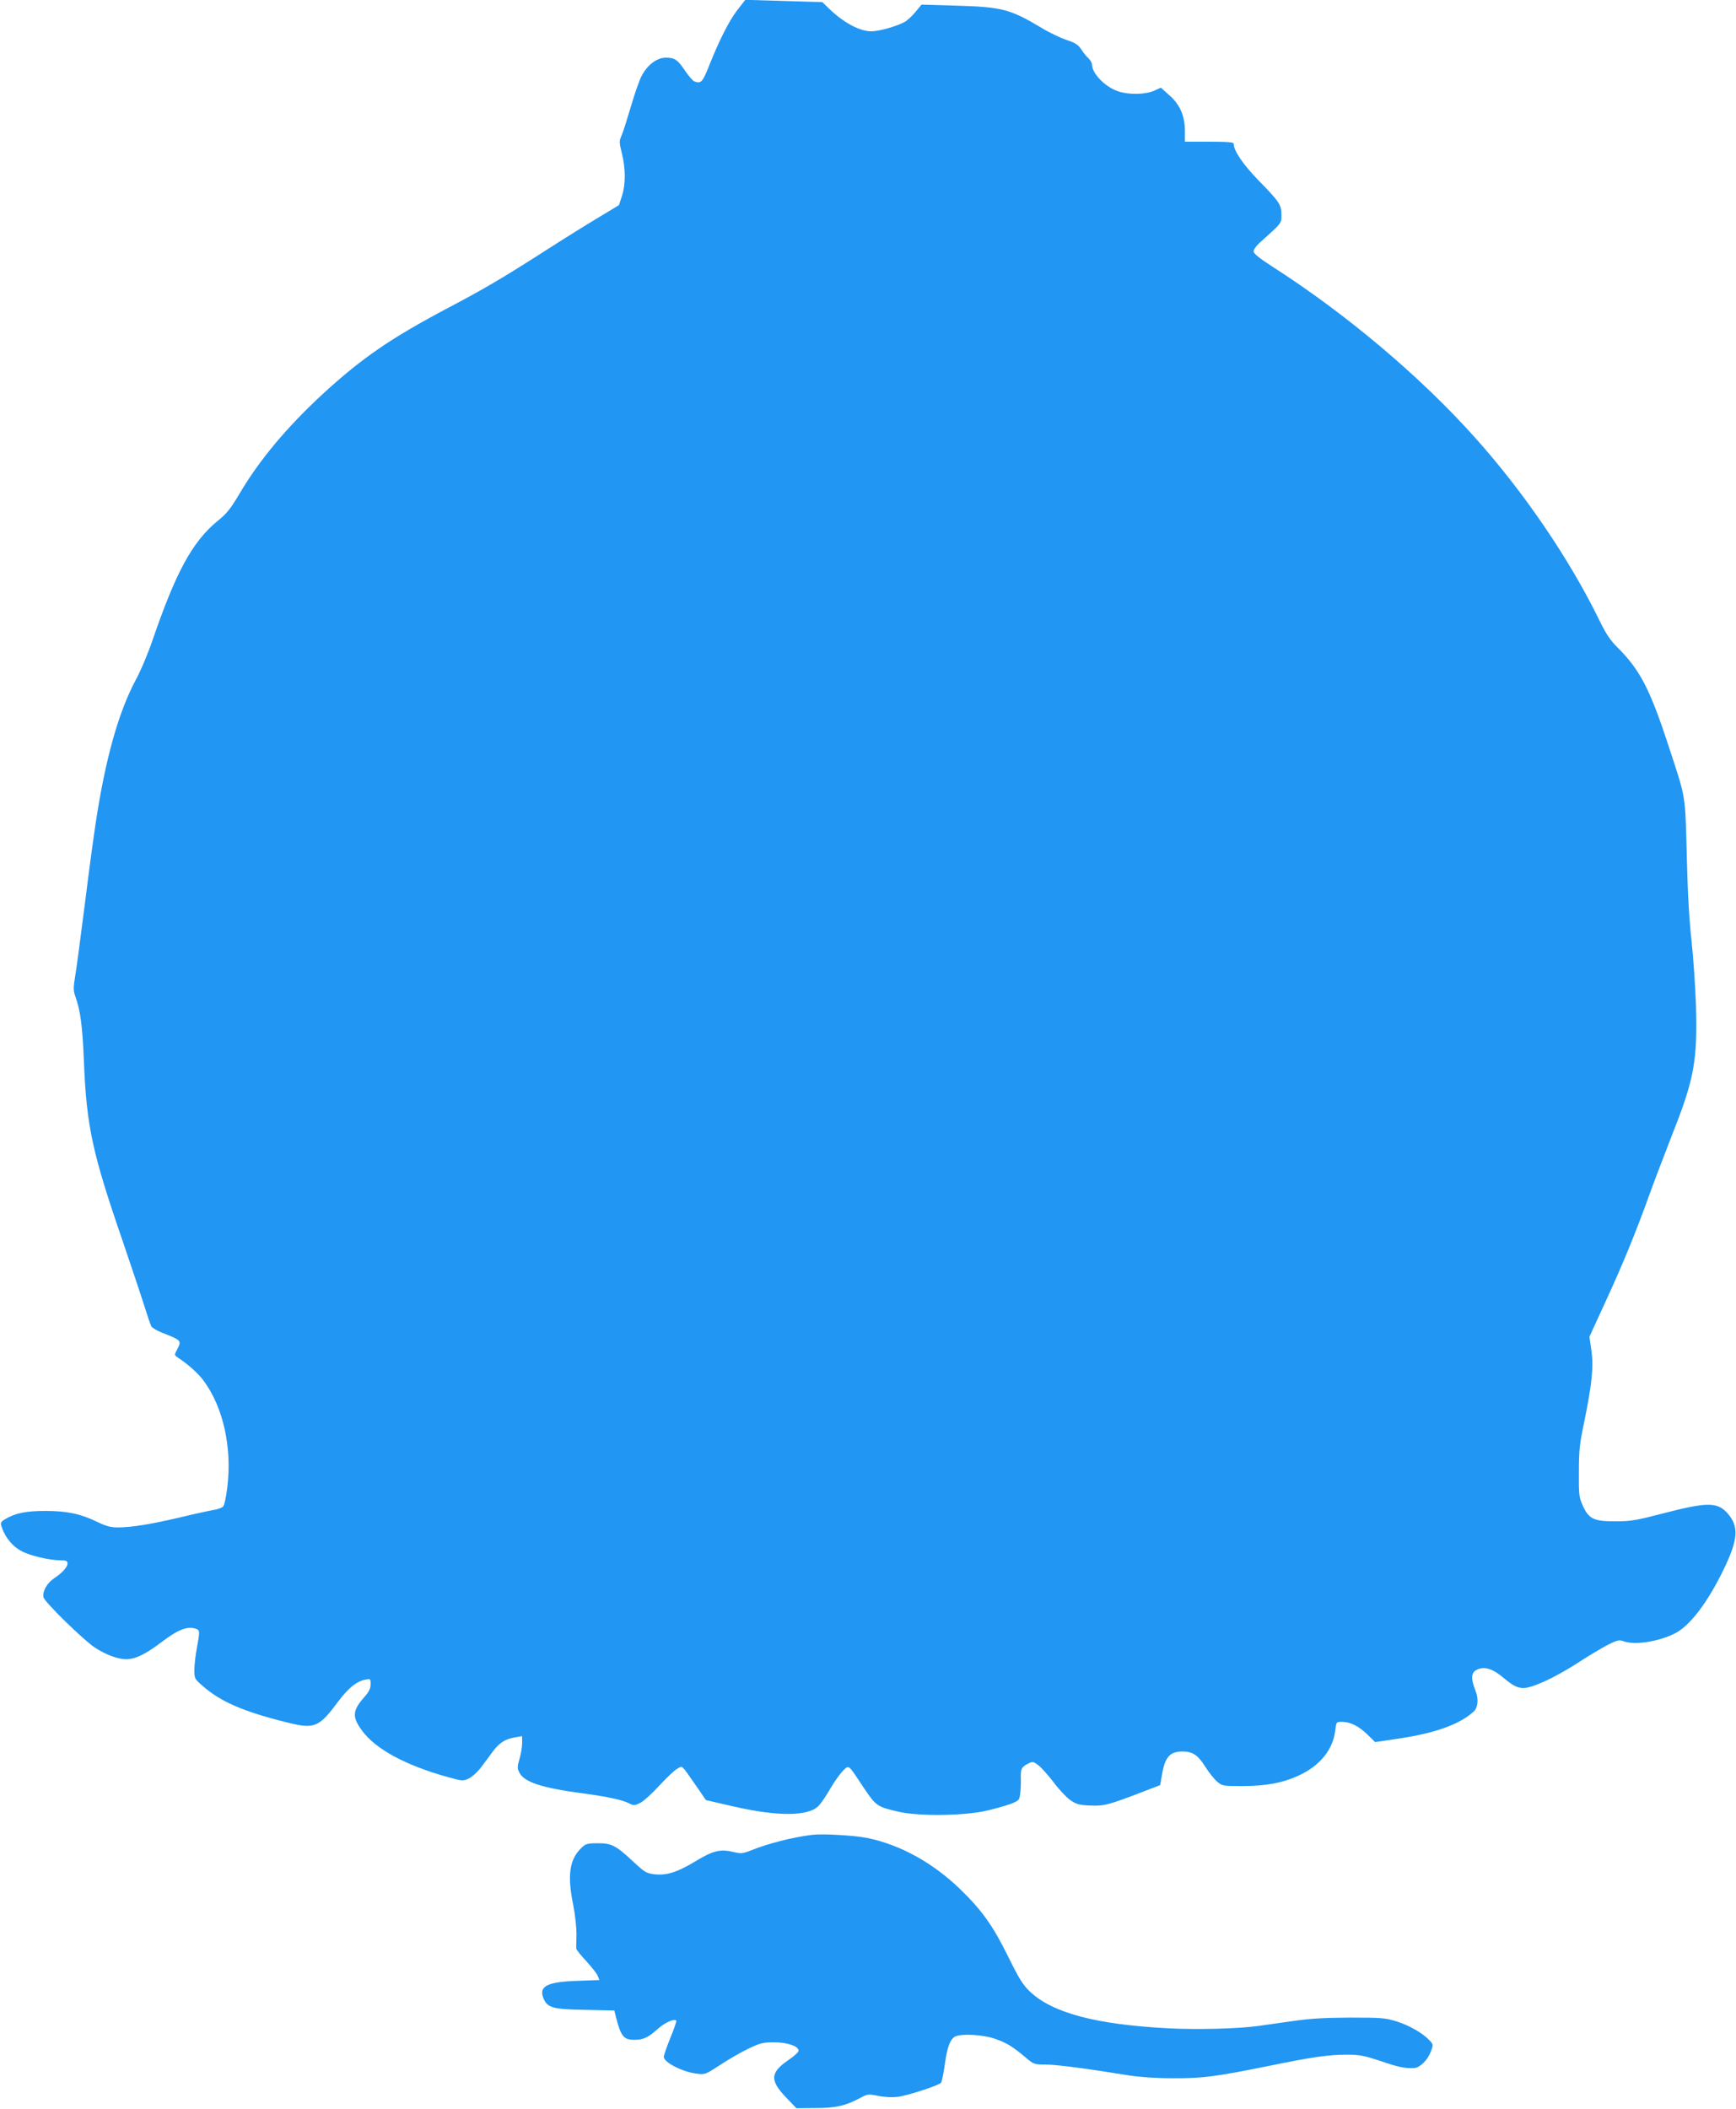 <?xml version="1.0" standalone="no"?>
<!DOCTYPE svg PUBLIC "-//W3C//DTD SVG 20010904//EN"
 "http://www.w3.org/TR/2001/REC-SVG-20010904/DTD/svg10.dtd">
<svg version="1.0" xmlns="http://www.w3.org/2000/svg"
 width="1054pt" height="1280pt" viewBox="0 0 1054 1280"
 preserveAspectRatio="xMidYMid meet">
<g transform="translate(0,1280) scale(0.1,-0.1)"
fill="#2196f3" stroke="none">
<path d="M4476 12738 c-51 -67 -109 -182 -172 -340 -39 -98 -48 -107 -89 -92
-9 4 -34 33 -56 65 -45 67 -63 79 -117 79 -52 0 -109 -42 -144 -106 -15 -27
-45 -113 -67 -189 -23 -77 -48 -157 -57 -177 -15 -34 -15 -42 2 -110 23 -93
23 -188 0 -258 l-18 -55 -126 -76 c-70 -42 -215 -132 -322 -201 -254 -163
-377 -235 -590 -347 -348 -184 -521 -303 -757 -519 -220 -203 -387 -402 -508
-607 -54 -91 -77 -121 -133 -166 -153 -125 -254 -311 -394 -719 -27 -80 -73
-190 -103 -245 -106 -198 -185 -480 -244 -870 -11 -71 -41 -290 -65 -485 -25
-195 -51 -394 -59 -441 -12 -72 -12 -91 0 -125 32 -90 44 -181 53 -409 16
-382 52 -546 231 -1066 55 -162 116 -343 135 -404 19 -60 38 -117 43 -125 4
-8 32 -25 62 -37 123 -49 123 -48 93 -106 -16 -30 -16 -32 7 -47 61 -40 122
-95 154 -138 120 -161 175 -407 145 -650 -7 -57 -18 -109 -26 -116 -7 -7 -32
-16 -56 -20 -24 -4 -117 -24 -208 -46 -180 -42 -291 -60 -377 -60 -42 0 -71 8
-126 35 -100 48 -182 65 -313 65 -116 0 -183 -14 -241 -49 -31 -19 -32 -22
-21 -53 20 -59 64 -113 117 -141 52 -29 173 -57 242 -57 31 0 39 -4 39 -19 0
-22 -32 -57 -83 -91 -42 -28 -71 -81 -63 -114 7 -30 248 -265 316 -308 64 -41
137 -68 184 -68 58 0 116 28 217 104 100 76 156 98 208 81 25 -8 25 -17 6
-118 -8 -43 -15 -103 -15 -132 0 -51 2 -55 48 -95 111 -98 249 -158 520 -225
163 -40 189 -29 309 133 58 77 108 118 161 128 31 6 32 6 32 -28 0 -27 -10
-46 -40 -80 -70 -80 -73 -118 -13 -200 82 -113 265 -212 521 -283 90 -25 94
-25 128 -9 20 10 53 39 73 66 20 26 53 70 73 98 42 55 76 76 137 86 l41 7 0
-43 c0 -23 -7 -66 -16 -95 -14 -49 -14 -57 0 -84 30 -58 139 -93 391 -126 142
-19 235 -39 275 -60 28 -14 33 -14 69 4 21 11 73 59 116 106 44 48 92 93 108
101 33 18 19 31 118 -111 l55 -80 165 -38 c274 -63 459 -61 520 4 15 16 48 64
72 107 25 42 59 90 76 106 37 35 27 44 127 -107 73 -108 80 -113 211 -143 116
-27 382 -25 520 4 56 12 126 32 157 43 53 21 55 23 60 63 3 22 5 64 4 91 -2
59 3 70 43 91 29 15 32 14 64 -10 18 -14 60 -61 92 -103 32 -43 77 -91 101
-108 38 -26 54 -30 121 -33 83 -4 111 3 326 86 l99 38 11 64 c18 106 48 140
123 140 63 0 95 -21 140 -93 22 -35 55 -76 72 -90 30 -26 36 -27 151 -27 144
0 247 19 346 65 127 59 206 156 220 273 6 51 6 52 40 52 51 0 103 -26 155 -77
l47 -46 147 22 c220 33 367 86 452 164 25 23 30 76 11 124 -32 81 -28 116 16
133 43 16 91 0 151 -51 78 -66 109 -75 177 -53 76 25 178 78 292 152 55 36
130 80 166 99 56 28 70 32 93 23 68 -26 209 -5 312 45 92 45 200 186 299 390
88 182 94 260 24 340 -62 70 -123 70 -396 -1 -153 -40 -192 -47 -278 -47 -136
-1 -167 13 -203 90 -25 55 -27 66 -26 208 0 129 4 172 32 303 48 236 58 336
44 436 l-12 83 94 205 c107 231 187 426 274 668 33 91 95 252 136 358 132 333
152 444 143 776 -4 116 -16 294 -27 396 -14 121 -24 300 -29 520 -10 376 -4
338 -108 655 -114 350 -175 467 -308 601 -50 49 -74 86 -118 176 -179 366
-456 773 -755 1106 -330 368 -778 746 -1224 1032 -81 52 -117 81 -117 94 -1
11 19 38 45 60 127 114 124 110 124 162 0 62 -12 79 -139 209 -93 96 -151 180
-151 223 0 9 -36 12 -148 12 l-148 0 0 68 c-1 91 -31 159 -97 216 l-49 44 -42
-19 c-51 -23 -155 -25 -218 -3 -78 26 -158 108 -158 162 0 10 -10 27 -21 38
-12 10 -32 35 -44 54 -18 28 -36 40 -91 58 -38 13 -105 45 -149 72 -194 116
-242 128 -530 136 l-200 6 -38 -46 c-21 -25 -51 -53 -68 -61 -52 -27 -153 -55
-199 -55 -71 0 -169 53 -256 137 l-41 40 -234 7 -234 7 -49 -63z"/>
<path d="M4930 1664 c-120 -15 -262 -51 -370 -94 -50 -20 -60 -21 -107 -10
-79 19 -123 9 -230 -56 -111 -67 -176 -88 -251 -79 -49 6 -59 13 -131 80 -102
95 -129 109 -214 108 -61 0 -71 -3 -97 -28 -73 -70 -87 -167 -49 -350 11 -57
19 -132 19 -175 -1 -41 -2 -80 -1 -87 1 -7 28 -41 61 -76 32 -35 64 -75 69
-89 l10 -25 -133 -5 c-185 -6 -237 -33 -206 -107 23 -56 57 -66 252 -69 l178
-4 10 -41 c30 -117 47 -137 112 -137 53 0 84 14 140 65 43 39 101 65 114 52 3
-2 -13 -50 -36 -105 -22 -55 -40 -107 -40 -115 0 -33 111 -91 198 -102 52 -7
54 -6 145 53 51 34 128 78 172 99 71 34 89 38 155 38 83 0 153 -25 148 -53 -2
-9 -30 -34 -63 -56 -109 -75 -112 -122 -12 -226 l62 -65 115 1 c123 0 182 13
272 61 45 24 49 25 110 13 39 -8 86 -10 119 -6 57 7 245 68 262 85 5 5 15 54
23 110 15 108 32 154 63 171 37 19 171 12 243 -14 71 -25 104 -45 185 -113 50
-42 53 -43 122 -43 65 0 255 -25 506 -66 63 -10 162 -17 265 -17 182 -1 257 9
580 74 261 54 367 69 475 69 79 0 106 -5 208 -39 108 -37 147 -45 204 -42 33
2 80 47 99 97 17 44 17 45 -7 71 -40 43 -121 90 -200 115 -68 21 -91 23 -284
23 -163 -1 -244 -6 -360 -23 -82 -12 -168 -24 -190 -27 -125 -18 -375 -24
-553 -15 -437 23 -701 93 -838 222 -43 41 -66 77 -133 213 -93 189 -160 282
-292 410 -166 160 -363 269 -563 310 -80 16 -271 27 -336 19z"/>
</g>
</svg>
